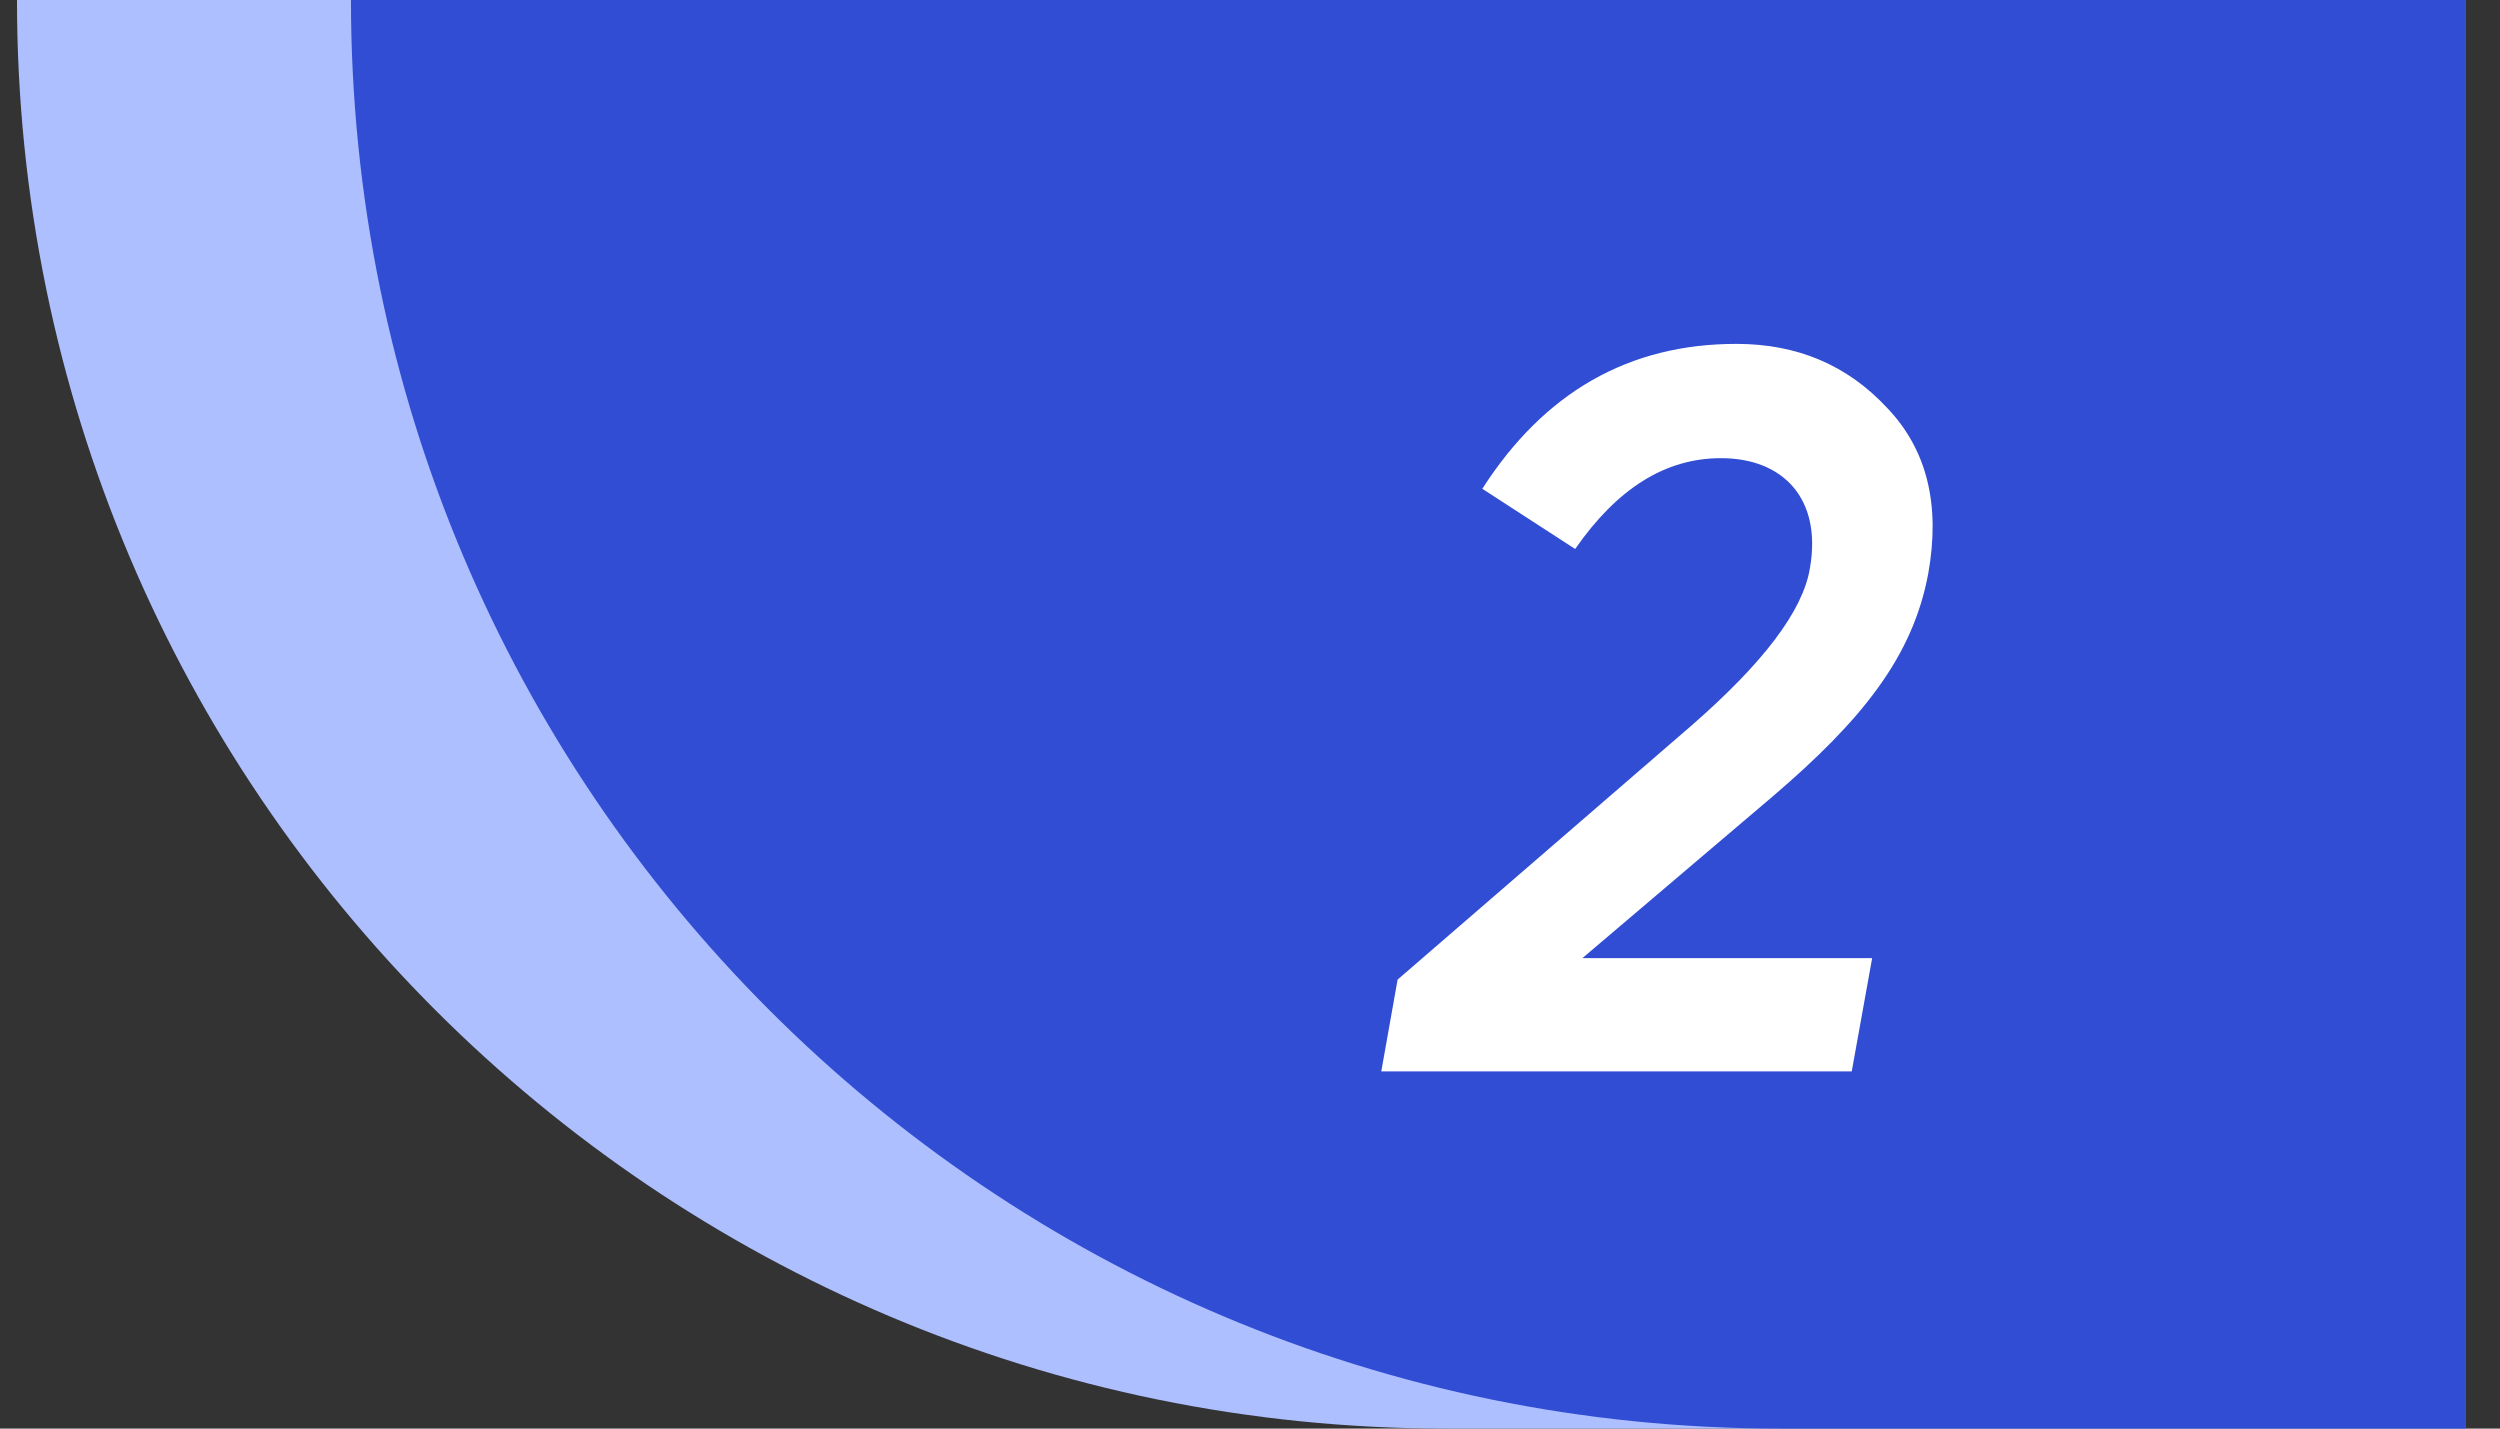 <svg width="49" height="28" viewBox="0 0 49 28" fill="none" xmlns="http://www.w3.org/2000/svg">
<rect x="0" y="0" width="49" height="28" fill="#333333" stroke="none"/>
<g clip-path="url(#clip0_923_22300)">
<path d="M0.333 0H48.334V28H28.334C12.87 28 0.333 15.464 0.333 0Z" fill="#ADBFFF"/>
<path d="M6.879 0H48.334V28H34.879C19.415 28 6.879 15.464 6.879 0Z" fill="#314DD3"/>
<path d="M36.294 21L36.694 18.78H31.014L34.733 15.62C36.514 14.1 37.493 12.86 37.794 11.24C38.033 9.9 37.773 8.82 36.993 8C36.214 7.16 35.233 6.74 34.033 6.74C31.933 6.74 30.273 7.68 29.053 9.58L30.873 10.76C31.694 9.58 32.633 8.98 33.733 8.98C34.953 8.98 35.714 9.78 35.474 11.14C35.334 11.98 34.553 13 33.154 14.22L27.393 19.2L27.073 21H36.294Z" fill="white"/>
</g>
<defs>
<clipPath id="clip0_923_22300">
<rect width="48" height="28" fill="white" transform="translate(0.333)"/>
</clipPath>
</defs>
</svg>
